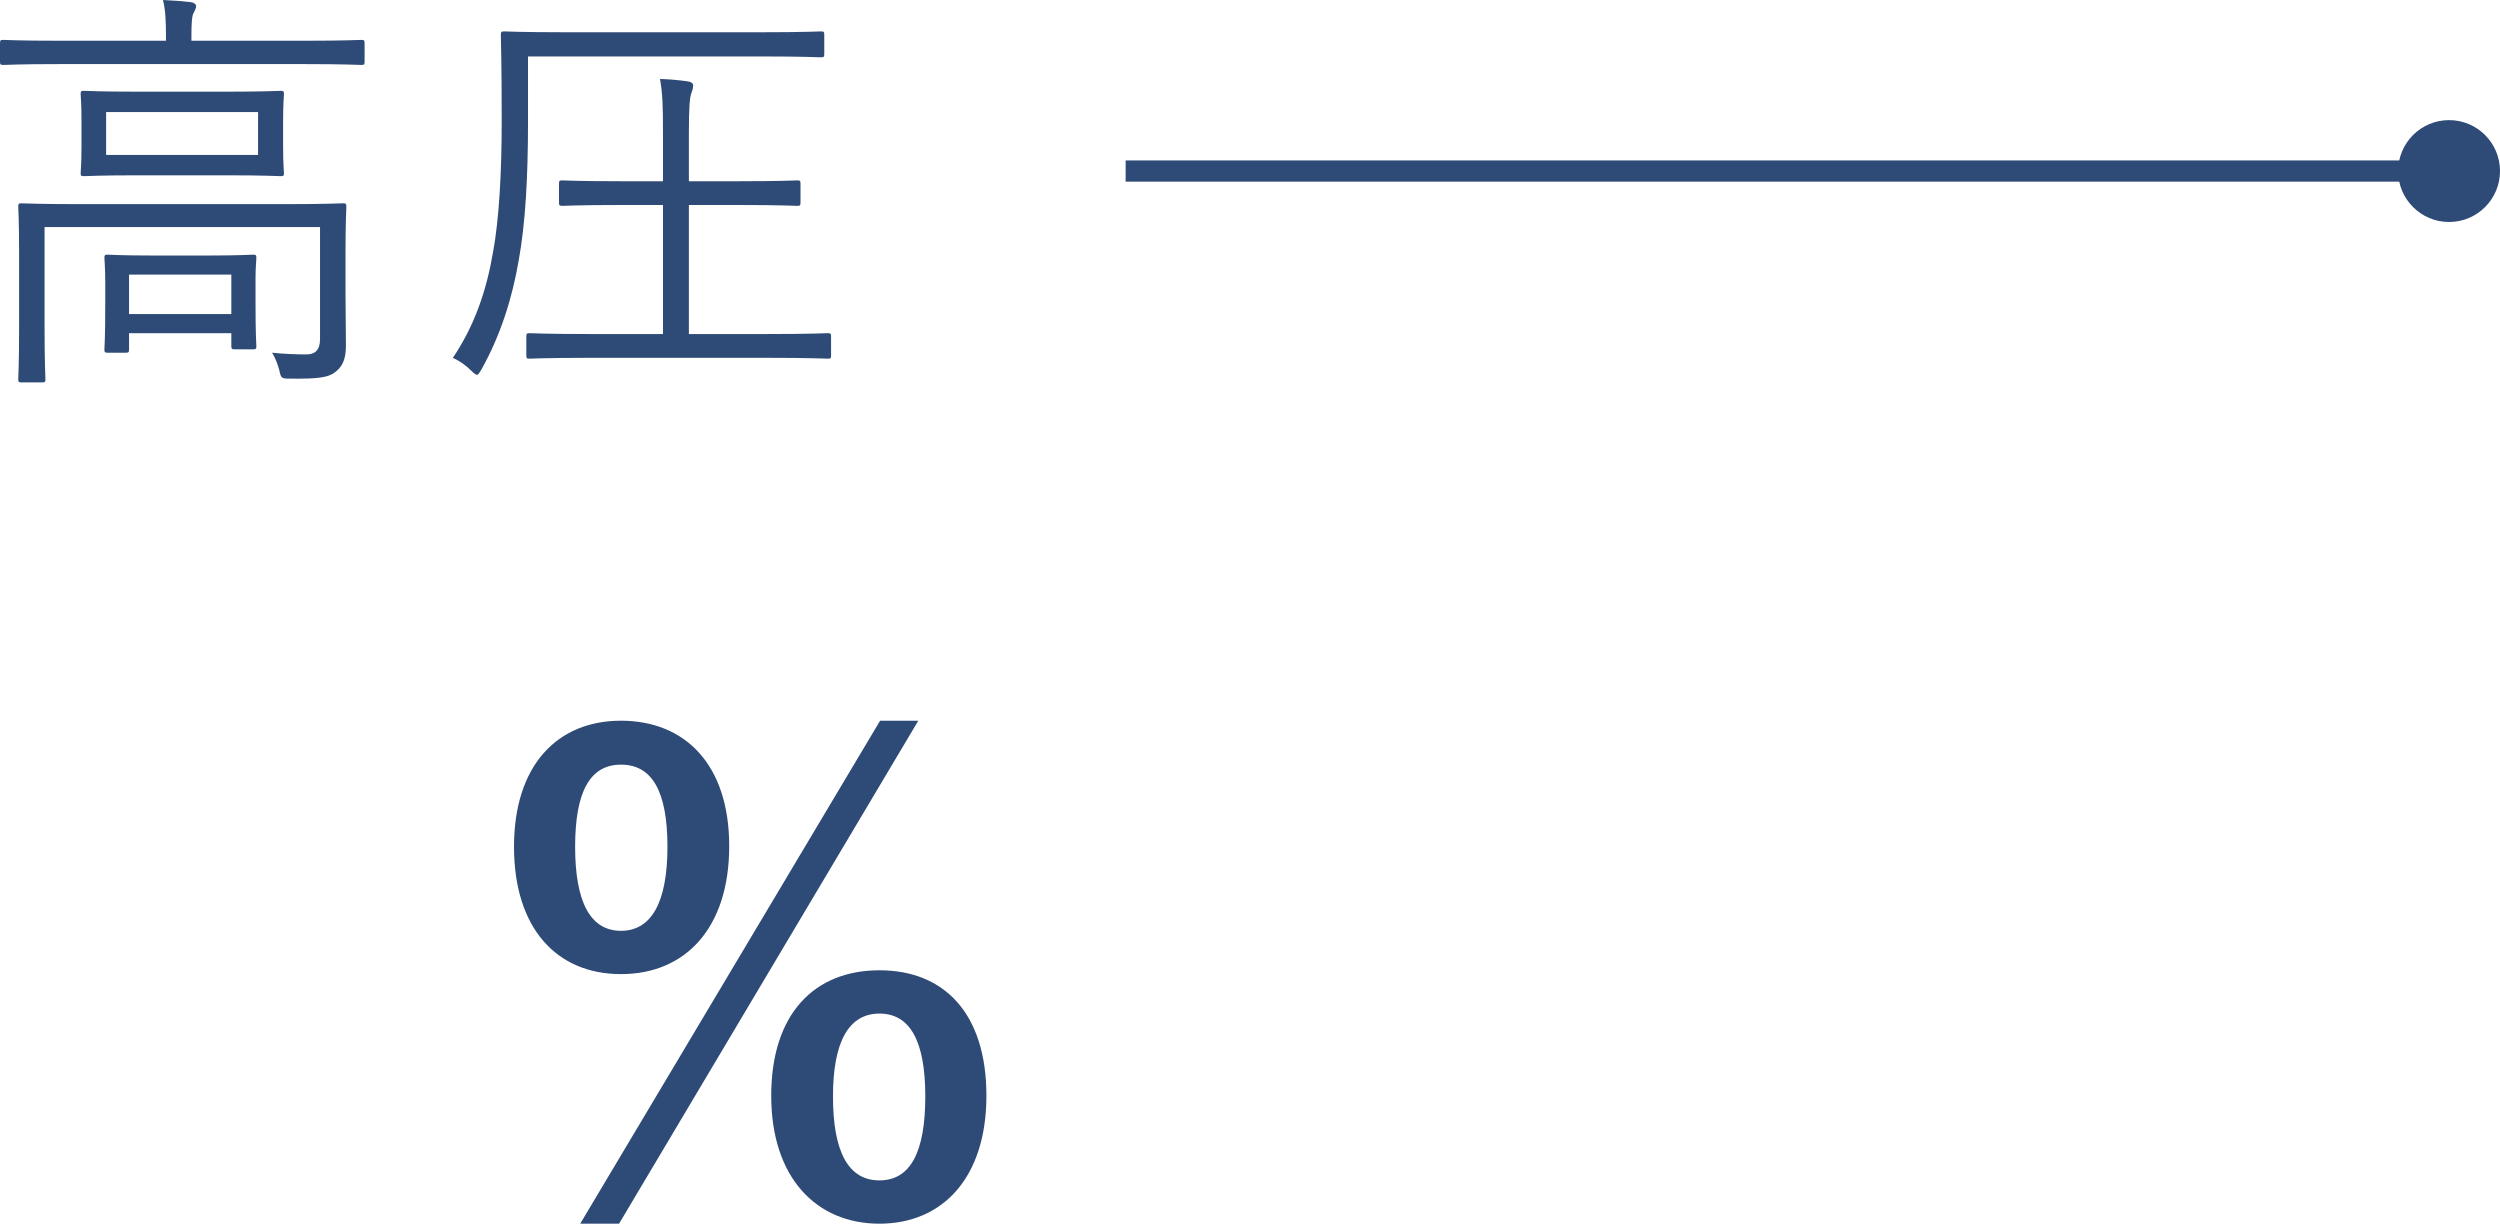 <?xml version="1.0" encoding="UTF-8"?><svg id="b" xmlns="http://www.w3.org/2000/svg" width="117.8" height="57.66" viewBox="0 0 117.8 57.66"><defs><style>.d,.e{fill:none;}.f{fill:#2e4a76;}.e{stroke:#2e4a76;stroke-miterlimit:10;}</style></defs><g id="c"><path class="f" d="M34.36,39.87c0,3.87-2.07,6.03-5.1,6.03s-5.04-2.16-5.04-6,2.04-5.94,5.04-5.94,5.1,2.04,5.1,5.91ZM27.1,39.9c0,2.61.72,3.96,2.16,3.96s2.19-1.35,2.19-3.96-.72-3.87-2.19-3.87-2.16,1.29-2.16,3.87ZM29.17,57.66h-1.83l14.13-23.7h1.8l-14.1,23.7ZM46.48,51.63c0,3.87-2.07,6.03-5.04,6.03s-5.1-2.16-5.1-6.03,2.04-5.91,5.1-5.91,5.04,2.04,5.04,5.91ZM39.25,51.66c0,2.61.72,3.96,2.19,3.96s2.16-1.35,2.16-3.96-.72-3.9-2.16-3.9-2.19,1.32-2.19,3.9Z"/><line class="e" x1="115.4" y1="8.06" x2="53.04" y2="8.06"/><circle class="f" cx="115.4" cy="8.06" r="2.4"/><path class="f" d="M17.18,2.9c0,.14-.02.16-.16.16-.12,0-.74-.04-2.66-.04H2.8c-1.9,0-2.54.04-2.64.04-.14,0-.16-.02-.16-.16v-.86c0-.14.02-.16.16-.16.1,0,.74.04,2.64.04h5.02v-.2c0-.7-.02-1.24-.14-1.72.48.02.96.06,1.3.1.16.02.26.1.26.18,0,.14-.08.24-.14.38s-.08.48-.08,1.06v.2h5.34c1.92,0,2.54-.04,2.66-.04.14,0,.16.02.16.16v.86ZM13.34,9.62c2.02,0,2.7-.04,2.82-.04.14,0,.16.02.16.16,0,.12-.04.74-.04,2.24v1.7c0,.96.02,1.8.02,2.58,0,.5-.08.92-.44,1.22-.34.3-.78.38-2.22.36-.38,0-.4-.02-.48-.4-.08-.3-.2-.6-.34-.82.58.06,1.14.08,1.62.08.38,0,.64-.18.64-.72v-5.28H2.1v4.74c0,1.66.04,2.32.04,2.42,0,.14-.02.16-.16.16h-.96c-.14,0-.16-.02-.16-.16,0-.1.04-.68.04-2.4v-3.58c0-1.5-.04-2.02-.04-2.14,0-.14.02-.16.16-.16.12,0,.8.04,2.8.04,0,0,9.52,0,9.52,0ZM13.34,6.86c0,.92.04,1.18.04,1.3s-.02.14-.16.14c-.1,0-.74-.04-2.56-.04h-4.14c-1.82,0-2.46.04-2.56.04-.14,0-.16-.02-.16-.14s.04-.38.04-1.3v-1.12c0-.92-.04-1.18-.04-1.3,0-.14.02-.16.16-.16.1,0,.74.04,2.56.04h4.14c1.82,0,2.46-.04,2.56-.04.14,0,.16.02.16.16,0,.12-.04.38-.04,1.3,0,0,0,1.12,0,1.12ZM12.04,14.12c0,1.82.04,2.1.04,2.18,0,.14-.02.16-.16.16h-.84c-.16,0-.18-.02-.18-.16v-.6h-4.82v.76c0,.14-.02.16-.16.16h-.84c-.14,0-.16-.02-.16-.16,0-.12.04-.4.04-2.26v-.86c0-.74-.04-1.08-.04-1.18,0-.14.02-.16.16-.16.12,0,.6.04,2.12.04h2.6c1.52,0,2-.04,2.12-.04.14,0,.16.02.16.16,0,.1-.04.42-.04,1,0,0,0,.96,0,.96ZM12.16,5.28h-7.16v2.02h7.16v-2.02ZM10.9,12.94h-4.82v1.86h4.82v-1.86Z"/><path class="f" d="M38.84,2.54c0,.14-.02.16-.16.16-.1,0-.78-.04-2.78-.04h-11.02v3.08c0,2.6-.12,4.78-.44,6.54-.3,1.74-.84,3.5-1.76,5.14-.1.16-.14.24-.2.24s-.14-.06-.26-.18c-.28-.28-.58-.48-.88-.62,1.02-1.52,1.58-3.14,1.9-5.02.28-1.54.4-3.74.4-6.12,0-2.82-.04-3.96-.04-4.06,0-.16.02-.18.16-.18.1,0,.82.04,2.82.04h9.32c2,0,2.68-.04,2.78-.04.14,0,.16.02.16.18,0,0,0,.88,0,.88ZM39.16,16.76c0,.12-.02.14-.16.14-.1,0-.8-.04-2.84-.04h-8.38c-2.02,0-2.72.04-2.82.04-.14,0-.16-.02-.16-.14v-.9c0-.14.02-.16.16-.16.1,0,.8.04,2.82.04h3.46v-6.08h-2c-1.98,0-2.64.04-2.74.04-.14,0-.16-.02-.16-.16v-.88c0-.14.02-.16.16-.16.1,0,.76.04,2.74.04h2v-2.24c0-1.36-.02-1.88-.14-2.58.54.02.94.06,1.34.12.12.02.22.08.22.18s-.02.2-.08.36c-.08.2-.12.7-.12,1.86v2.3h2.36c2,0,2.64-.04,2.74-.04.14,0,.16.02.16.16v.88c0,.14-.02.16-.16.16-.1,0-.74-.04-2.74-.04h-2.36v6.08h3.7c2.04,0,2.74-.04,2.84-.04.14,0,.16.02.16.16v.9Z"/><path class="d" d="M12.83,33.76v3.24h-.48c-2.19.03-3.94.63-5.25,1.81-1.31,1.17-2.09,2.83-2.34,4.98,1.26-1.32,2.86-1.98,4.82-1.98,2.07,0,3.71.73,4.91,2.19s1.8,3.35,1.8,5.65-.7,4.31-2.1,5.79-3.24,2.21-5.52,2.21-4.24-.86-5.7-2.59-2.18-4-2.18-6.8v-1.34c0-4.11,1-7.34,3-9.67,2-2.33,4.89-3.5,8.65-3.5h.4,0ZM8.63,44.97c-.86,0-1.65.24-2.36.72-.71.48-1.24,1.13-1.57,1.93v1.19c0,1.74.37,3.12,1.1,4.14s1.68,1.54,2.84,1.54,2.08-.43,2.76-1.3,1.02-2.01,1.02-3.43-.34-2.57-1.03-3.46-1.6-1.33-2.74-1.33h-.02Z"/></g></svg>
